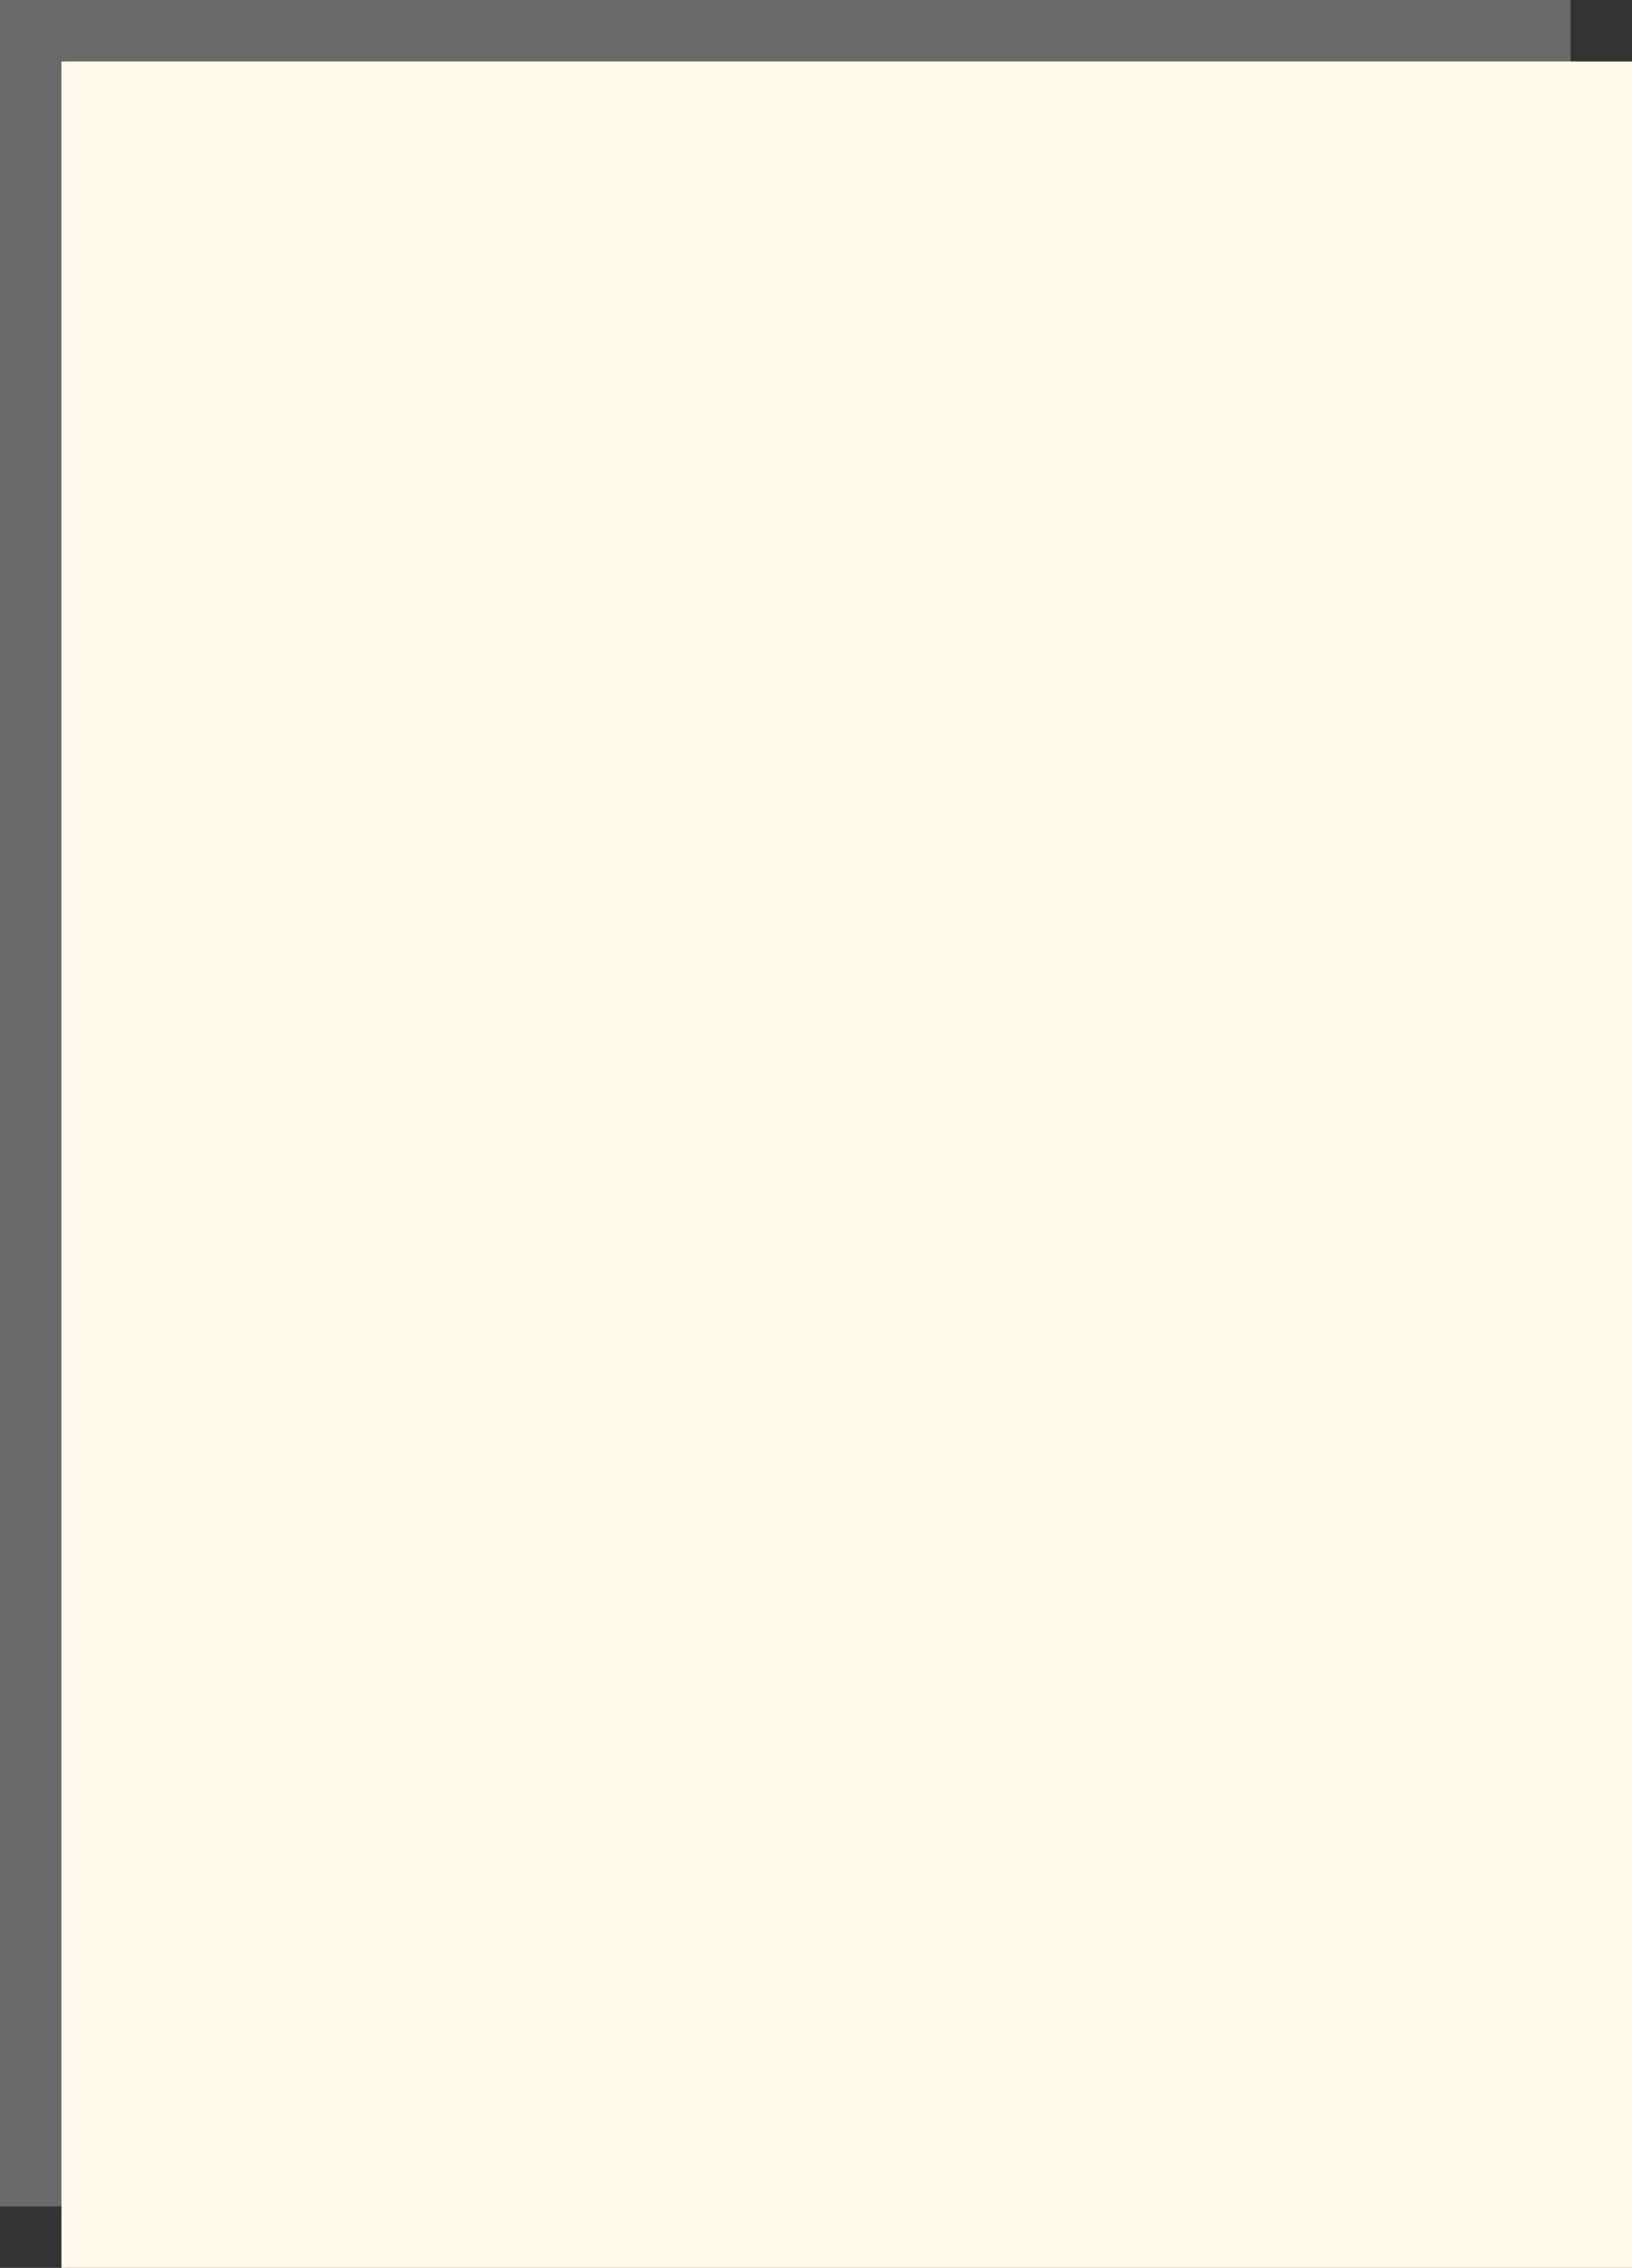 <?xml version="1.0" encoding="UTF-8"?> <svg xmlns="http://www.w3.org/2000/svg" width="239" height="332" viewBox="0 0 239 332" fill="none"><rect x="0" y="0" width="239" height="332" fill="#333333" stroke="none"/> <rect width="230" height="323" fill="white" fill-opacity="0.27"></rect> <rect x="9" y="9" width="230" height="323" fill="#FFF9EA"></rect> </svg> 
